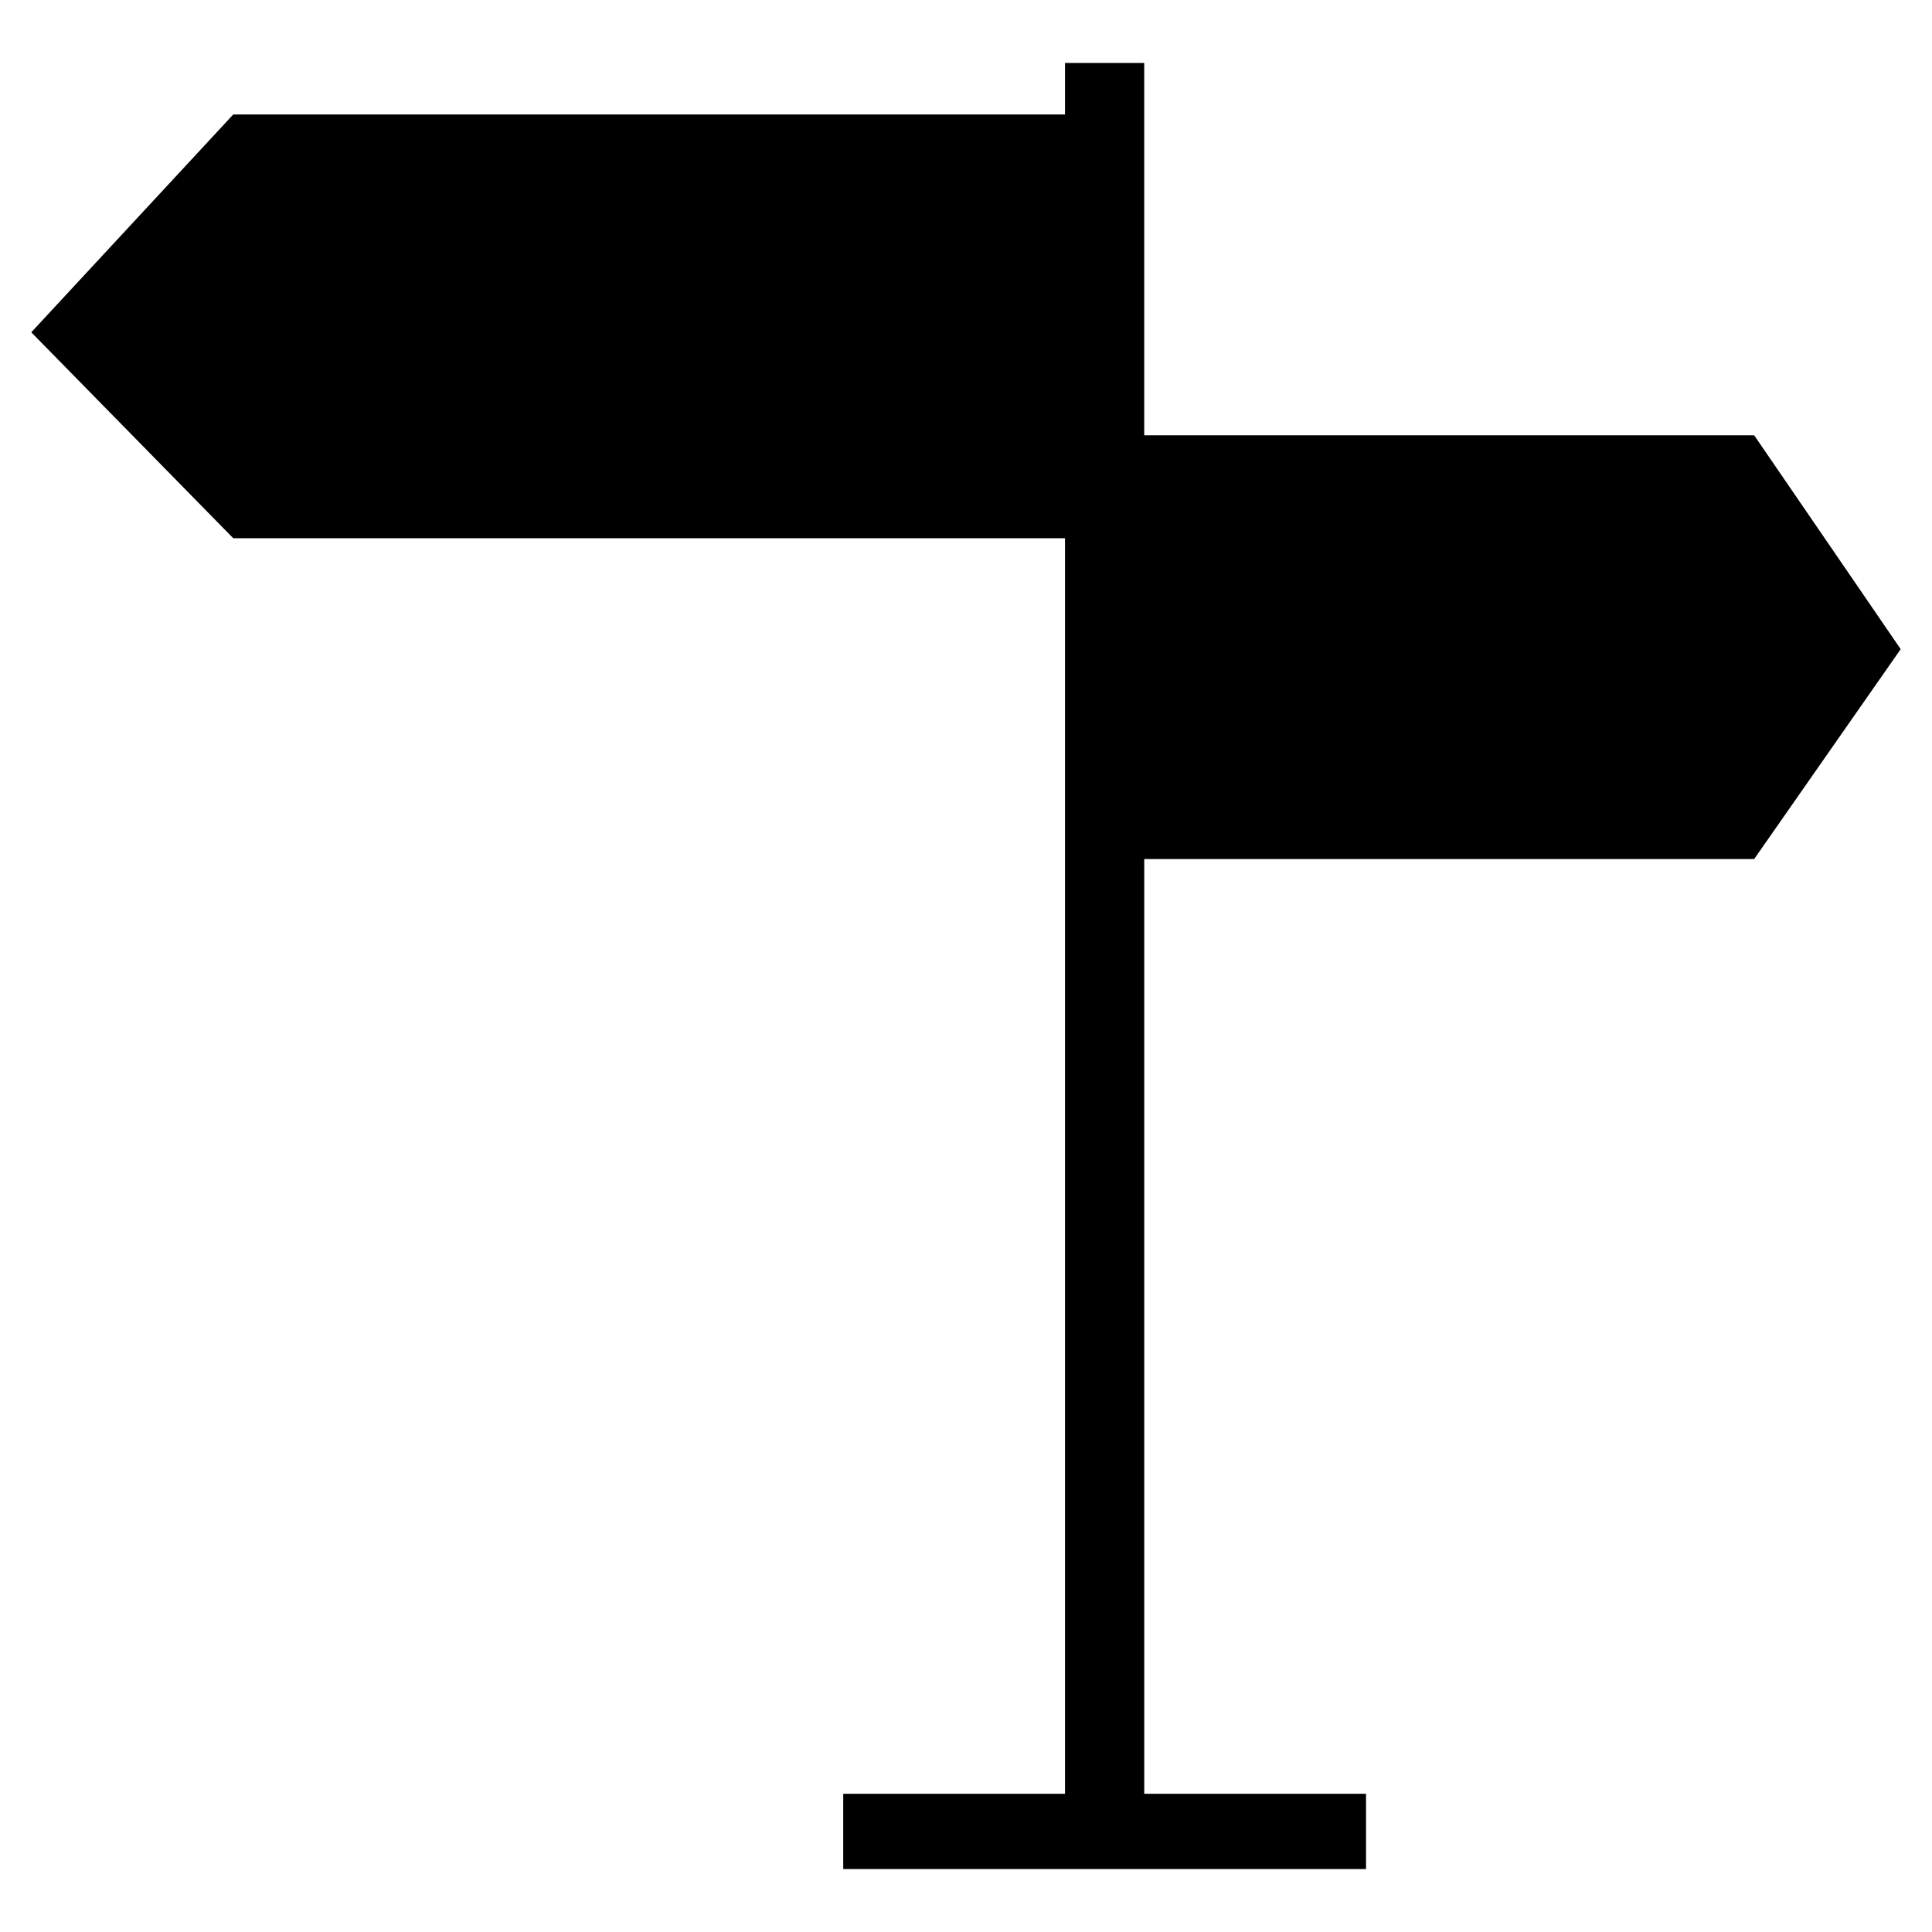 <?xml version="1.0" encoding="UTF-8"?>
<!-- Uploaded to: SVG Repo, www.svgrepo.com, Generator: SVG Repo Mixer Tools -->
<svg fill="#000000" width="800px" height="800px" version="1.1" viewBox="144 144 512 512" xmlns="http://www.w3.org/2000/svg">
 <path d="m608.87 371.66 38.832-55.629-38.832-56.68h-161.64v-98.664h-20.992v13.645h-220.42l-53.527 57.73 53.527 54.578h220.42v332.73h-58.777v19.941h138.55v-19.941h-58.777v-247.71z"/>
</svg>